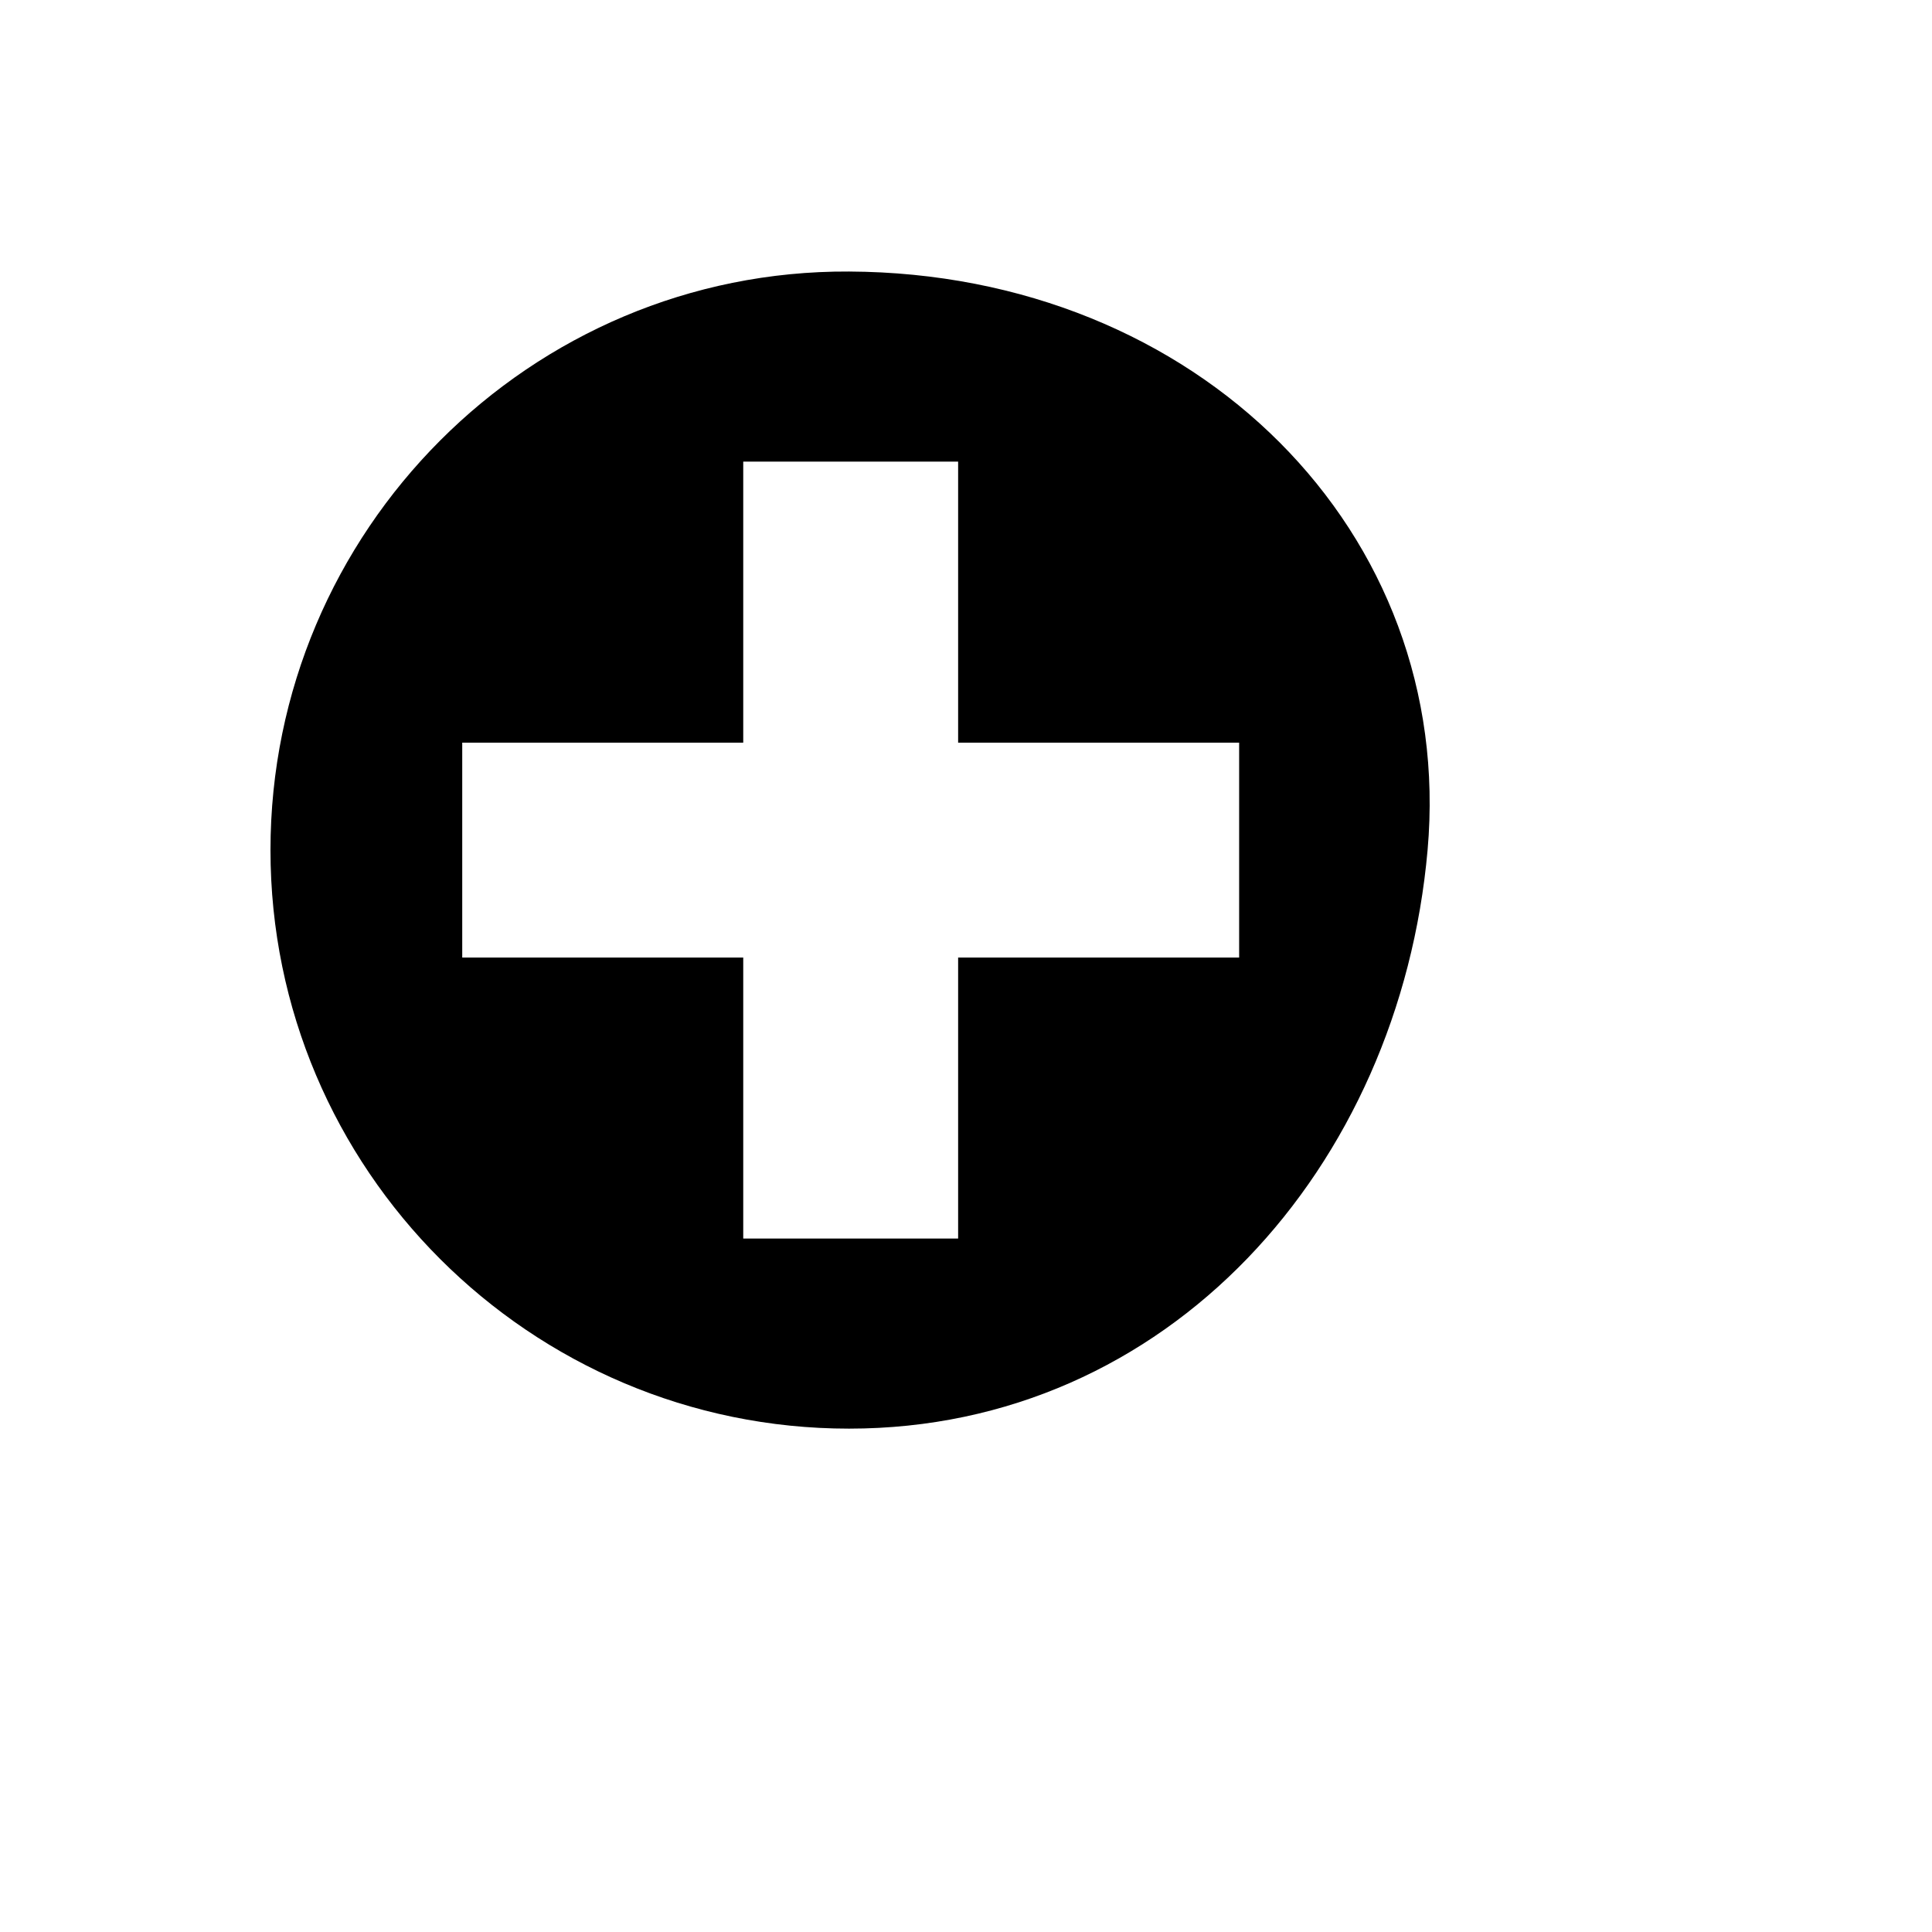 <svg xmlns="http://www.w3.org/2000/svg" version="1.1" xmlns:xlink="http://www.w3.org/1999/xlink" width="100%" height="100%" id="svgWorkerArea" viewBox="-25 -25 625 625" xmlns:idraw="https://idraw.muisca.co" style="background: white;"><defs id="defsdoc"><pattern id="patternBool" x="0" y="0" width="10" height="10" patternUnits="userSpaceOnUse" patternTransform="rotate(35)"><circle cx="5" cy="5" r="4" style="stroke: none;fill: #ff000070;"></circle></pattern></defs><g id="fileImp-272443286" class="cosito"><path id="pathImp-589542523" class="grouped" d="M249.661 62.84C146.455 62.305 62.5 146.795 62.5 250.001 62.5 353.207 146.455 437.162 249.661 437.162 352.867 437.162 427.732 352.673 436.822 250.001 445.913 147.33 362.493 63.375 249.661 62.84 249.661 62.84 249.661 62.84 249.661 62.84M375.861 284.76C375.861 284.76 284.954 284.76 284.954 284.76 284.954 284.76 284.954 375.667 284.954 375.667 284.954 375.667 215.437 375.667 215.437 375.667 215.437 375.667 215.437 284.76 215.437 284.76 215.437 284.76 124.531 284.76 124.531 284.76 124.531 284.76 124.531 215.243 124.531 215.243 124.531 215.243 215.437 215.243 215.437 215.243 215.437 215.243 215.437 124.336 215.437 124.336 215.437 124.336 284.954 124.336 284.954 124.336 284.954 124.336 284.954 215.243 284.954 215.243 284.954 215.243 375.861 215.243 375.861 215.243 375.861 215.243 375.861 284.76 375.861 284.76 375.861 284.76 375.861 284.76 375.861 284.76"></path></g></svg>